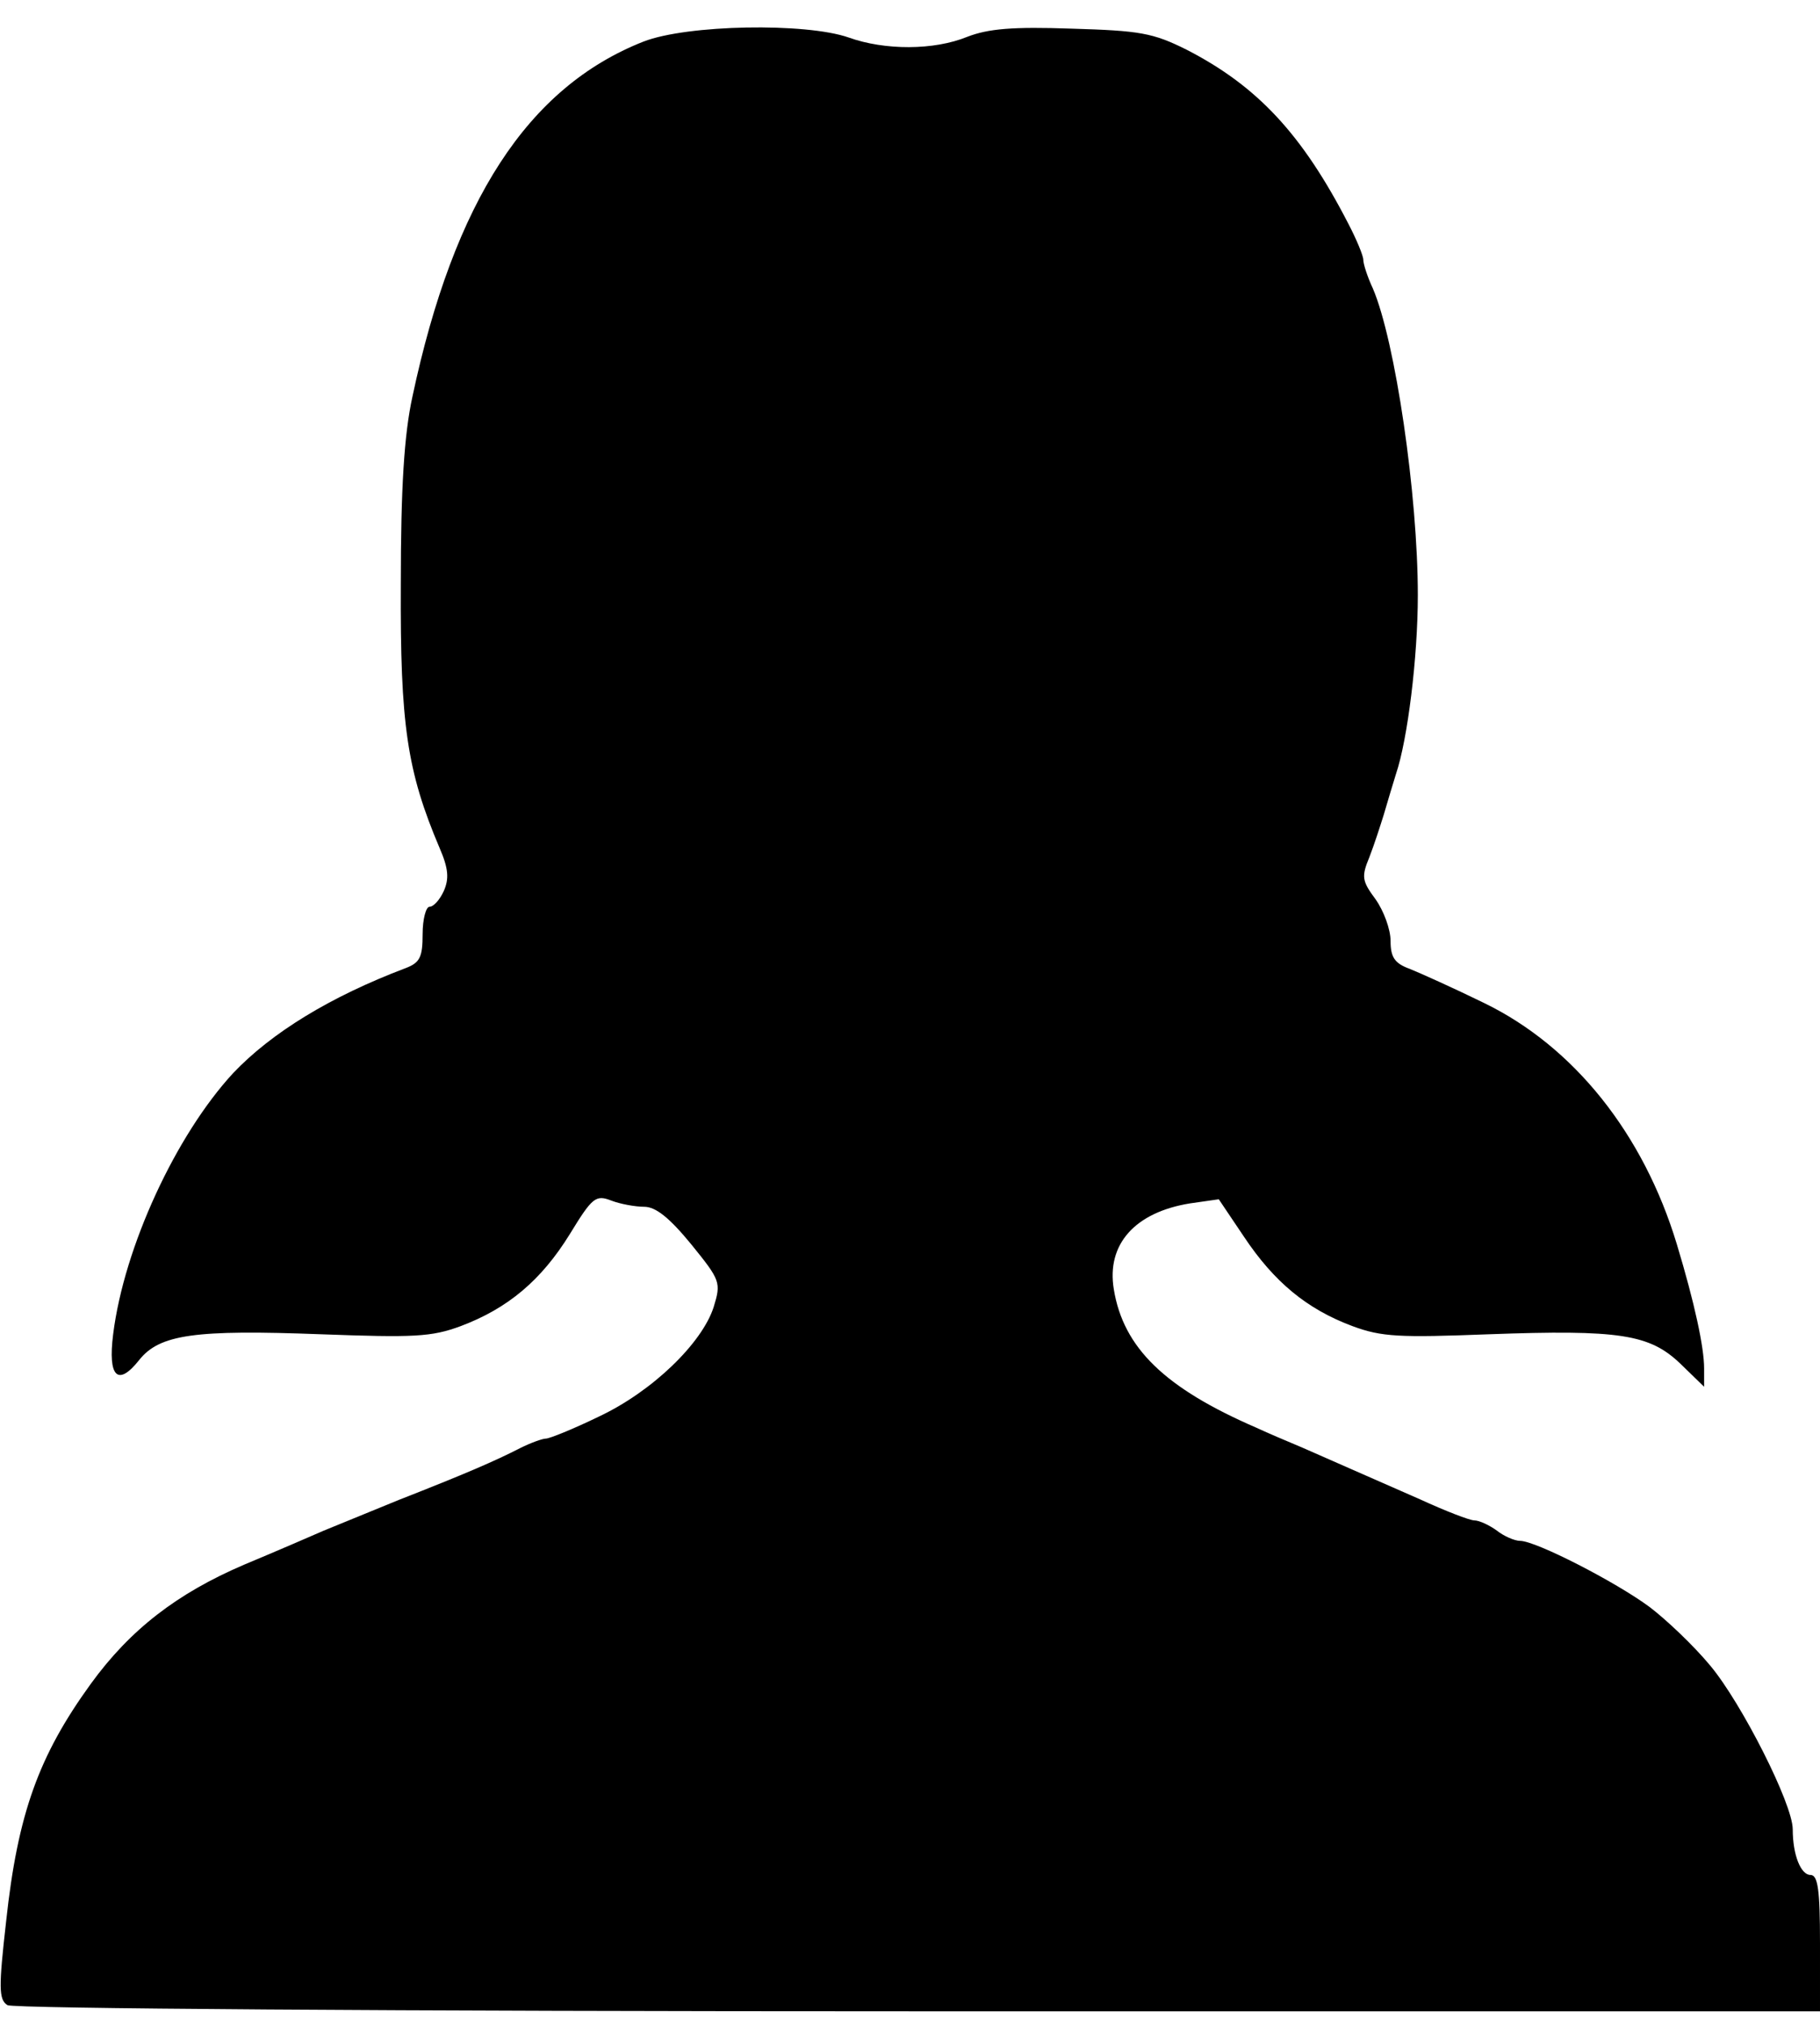 <?xml version="1.0" standalone="no"?>
<!DOCTYPE svg PUBLIC "-//W3C//DTD SVG 20010904//EN"
 "http://www.w3.org/TR/2001/REC-SVG-20010904/DTD/svg10.dtd">
<svg version="1.0" xmlns="http://www.w3.org/2000/svg"
 width="267pt" height="297pt" viewBox="0 0 267 297"
 preserveAspectRatio="xMidYMid meet">
<g transform="translate(0,297) scale(0.1,-0.1)"
fill="#000000" stroke="none">
<path d="M944 2909 c-170 -67 -278 -234 -339 -521 -12 -55 -17 -132 -17 -275
-1 -206 9 -274 57 -387 13 -30 14 -45 6 -63 -6 -13 -15 -23 -21 -23 -5 0 -10
-18 -10 -40 0 -34 -4 -42 -25 -50 -111 -42 -197 -95 -253 -154 -84 -91 -160
-255 -176 -383 -8 -63 7 -77 38 -38 30 38 82 45 267 38 136 -5 162 -4 205 12
69 26 118 67 160 135 33 54 38 58 61 49 13 -5 35 -9 48 -9 17 0 37 -16 69 -55
43 -53 44 -56 33 -92 -17 -53 -90 -124 -169 -161 -37 -18 -72 -32 -77 -32 -5
0 -22 -6 -38 -14 -37 -19 -81 -38 -178 -76 -44 -18 -93 -38 -110 -45 -16 -7
-69 -30 -117 -50 -98 -42 -167 -95 -225 -175 -76 -105 -107 -190 -124 -348
-11 -97 -11 -115 2 -123 8 -5 564 -9 1337 -9 l1322 0 0 100 c0 78 -3 100 -14
100 -14 0 -26 29 -26 67 0 37 -75 185 -121 240 -24 29 -64 67 -89 86 -50 37
-167 97 -190 97 -8 0 -24 7 -34 15 -11 8 -26 15 -33 15 -7 0 -43 14 -80 31
-80 35 -125 55 -173 76 -19 8 -50 21 -67 29 -134 58 -195 117 -209 203 -11 66
31 113 112 126 l42 6 37 -55 c44 -66 92 -106 159 -131 43 -16 69 -17 200 -12
192 7 236 0 281 -43 l35 -34 0 27 c0 31 -14 96 -40 182 -49 162 -151 290 -283
354 -45 22 -94 44 -109 50 -22 8 -28 17 -28 41 0 17 -10 44 -22 61 -20 27 -21
33 -9 62 7 18 16 46 21 62 5 17 13 44 18 60 17 50 32 171 32 262 0 147 -33
373 -66 450 -8 17 -14 36 -14 42 0 6 -10 30 -22 53 -68 132 -134 202 -237 255
-50 25 -69 28 -169 31 -86 3 -122 0 -153 -12 -49 -20 -121 -20 -174 -1 -63 22
-237 19 -301 -6z"/>
</g>
</svg>
